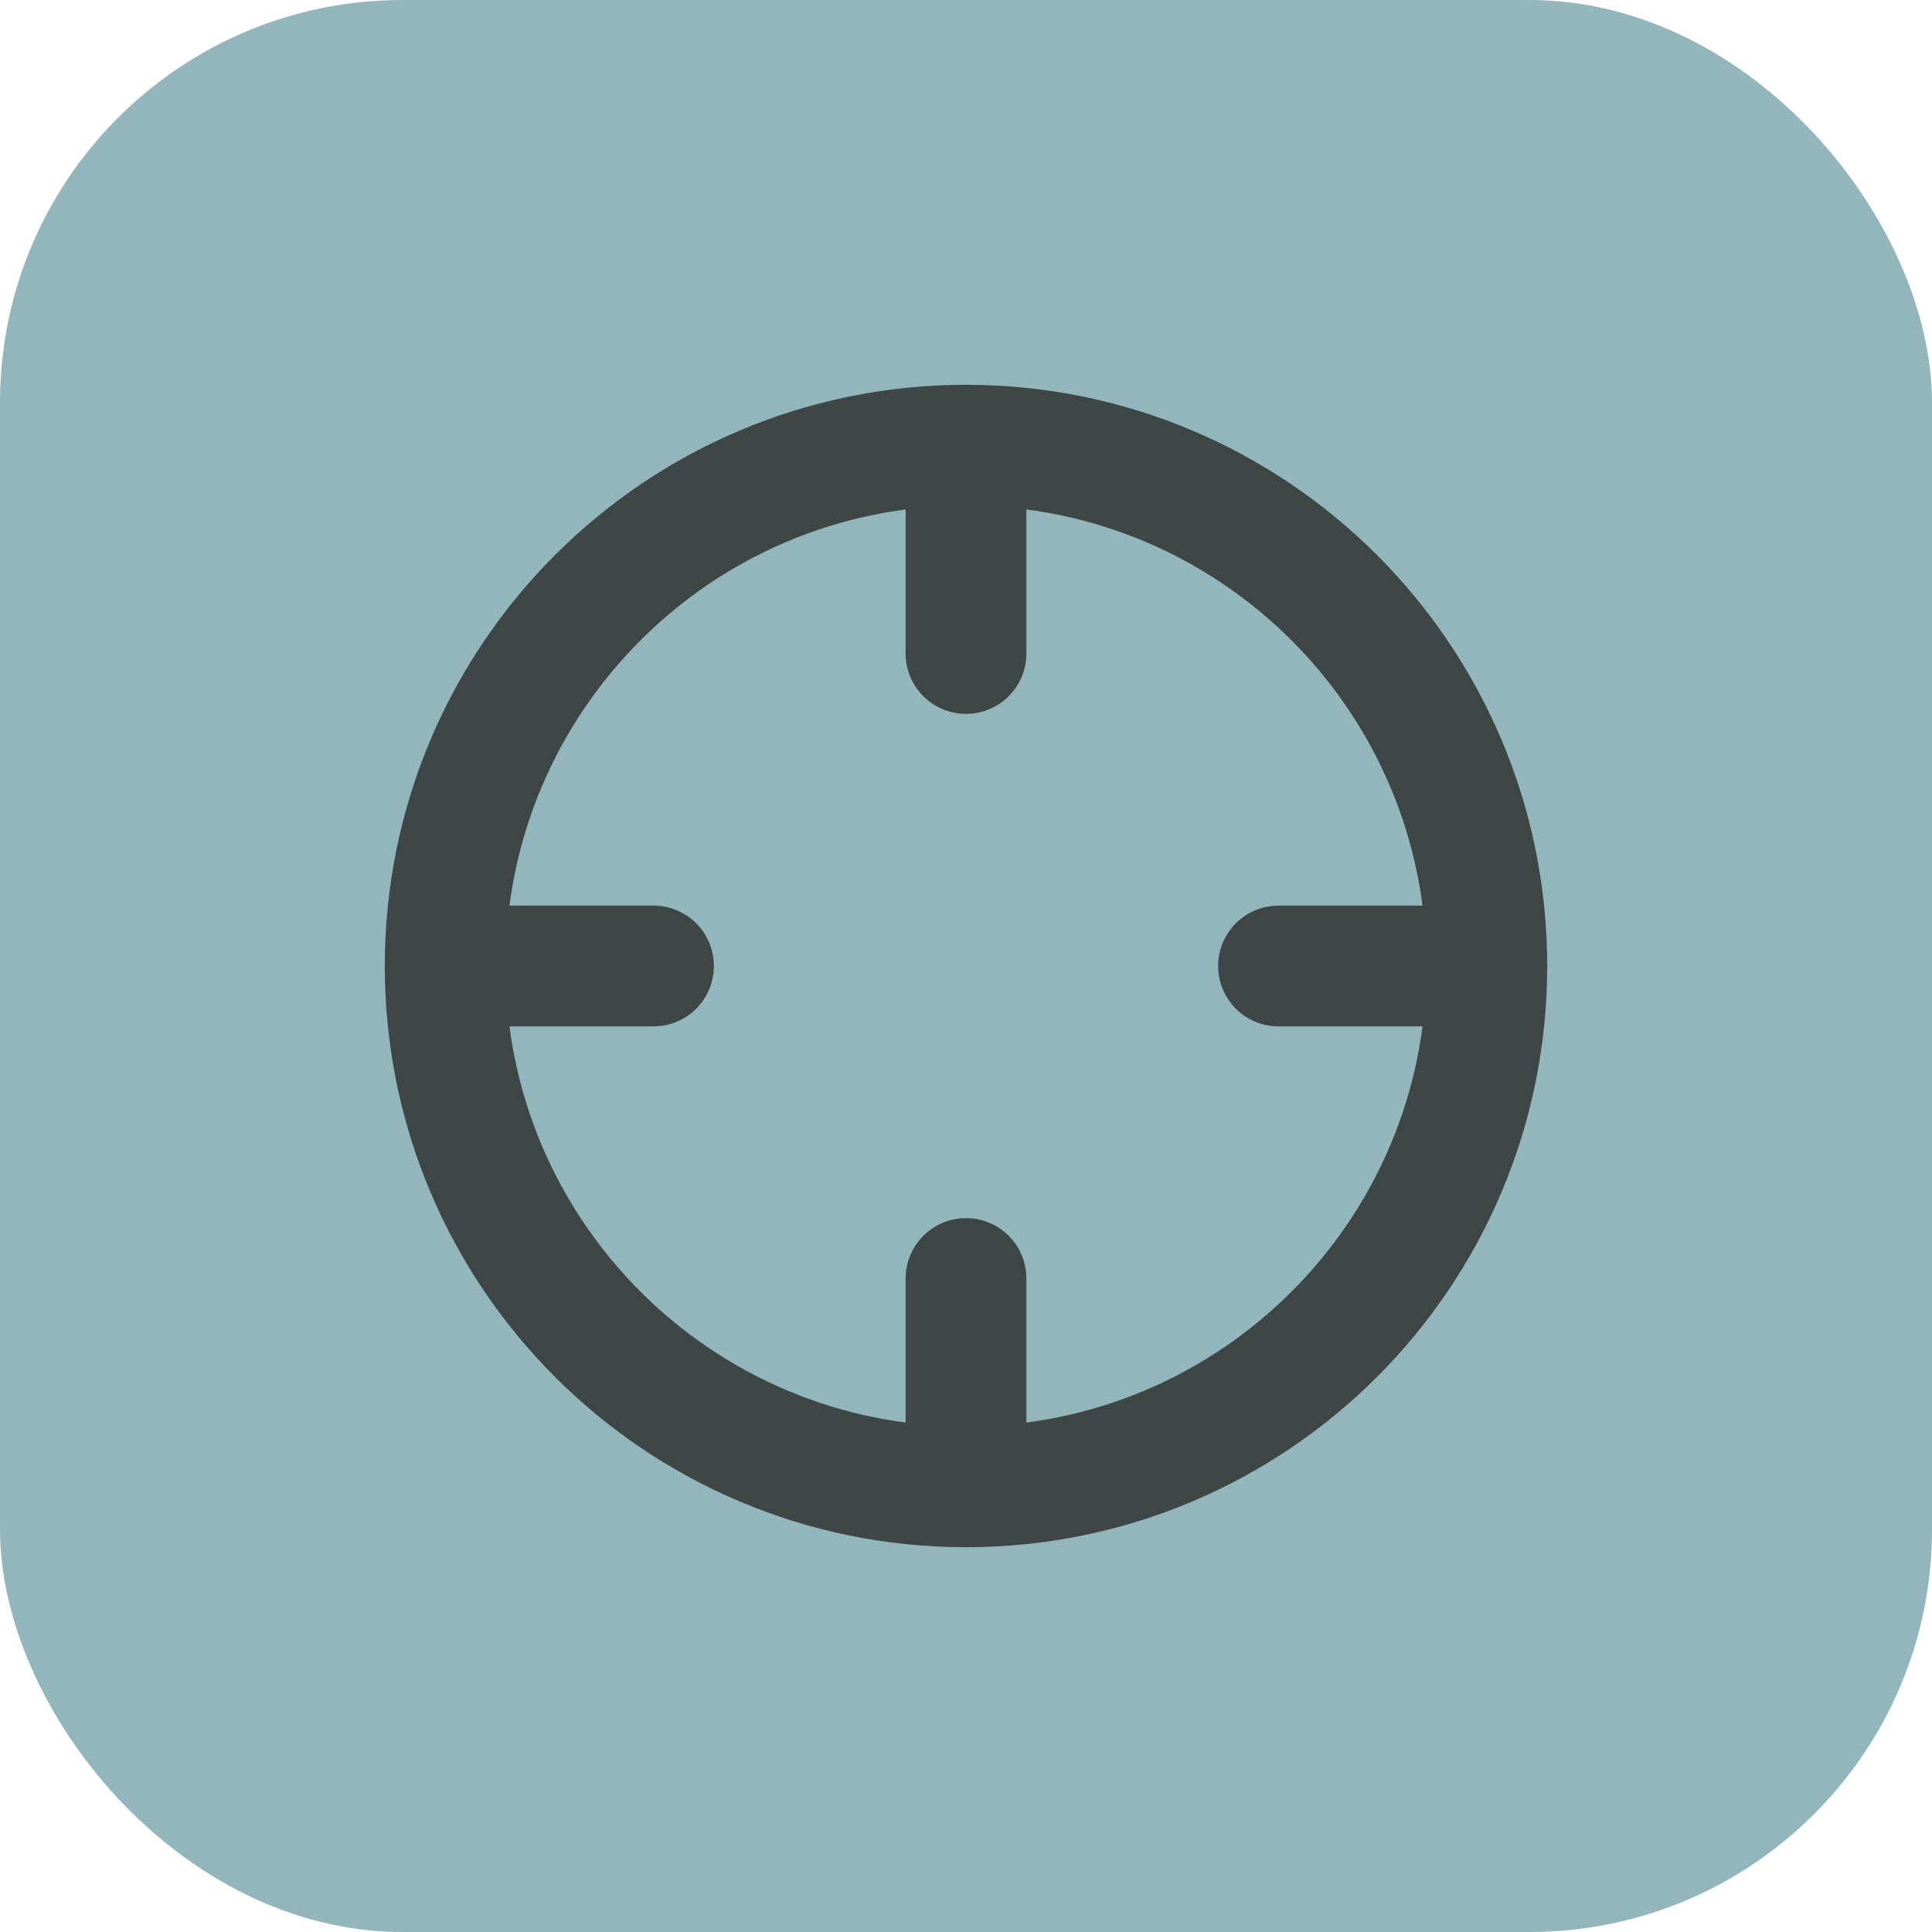 <svg xmlns="http://www.w3.org/2000/svg" width="24" height="24" viewBox="0 0 24 24" fill="none"><rect width="24" height="24" rx="5" fill="#92B6BB"></rect><path d="M12 18.47C15.573 18.47 18.47 15.573 18.47 12C18.47 8.427 15.573 5.53 12 5.53C8.427 5.53 5.53 8.427 5.53 12C5.53 15.573 8.427 18.47 12 18.47Z" stroke="#3F4646" stroke-width="1.5" stroke-linecap="round" stroke-linejoin="round"></path><path d="M18.47 12H15.882M8.118 12H5.53M12 8.118V5.53M12 18.47V15.882" stroke="#3F4646" stroke-width="1.5" stroke-linecap="round" stroke-linejoin="round"></path></svg>